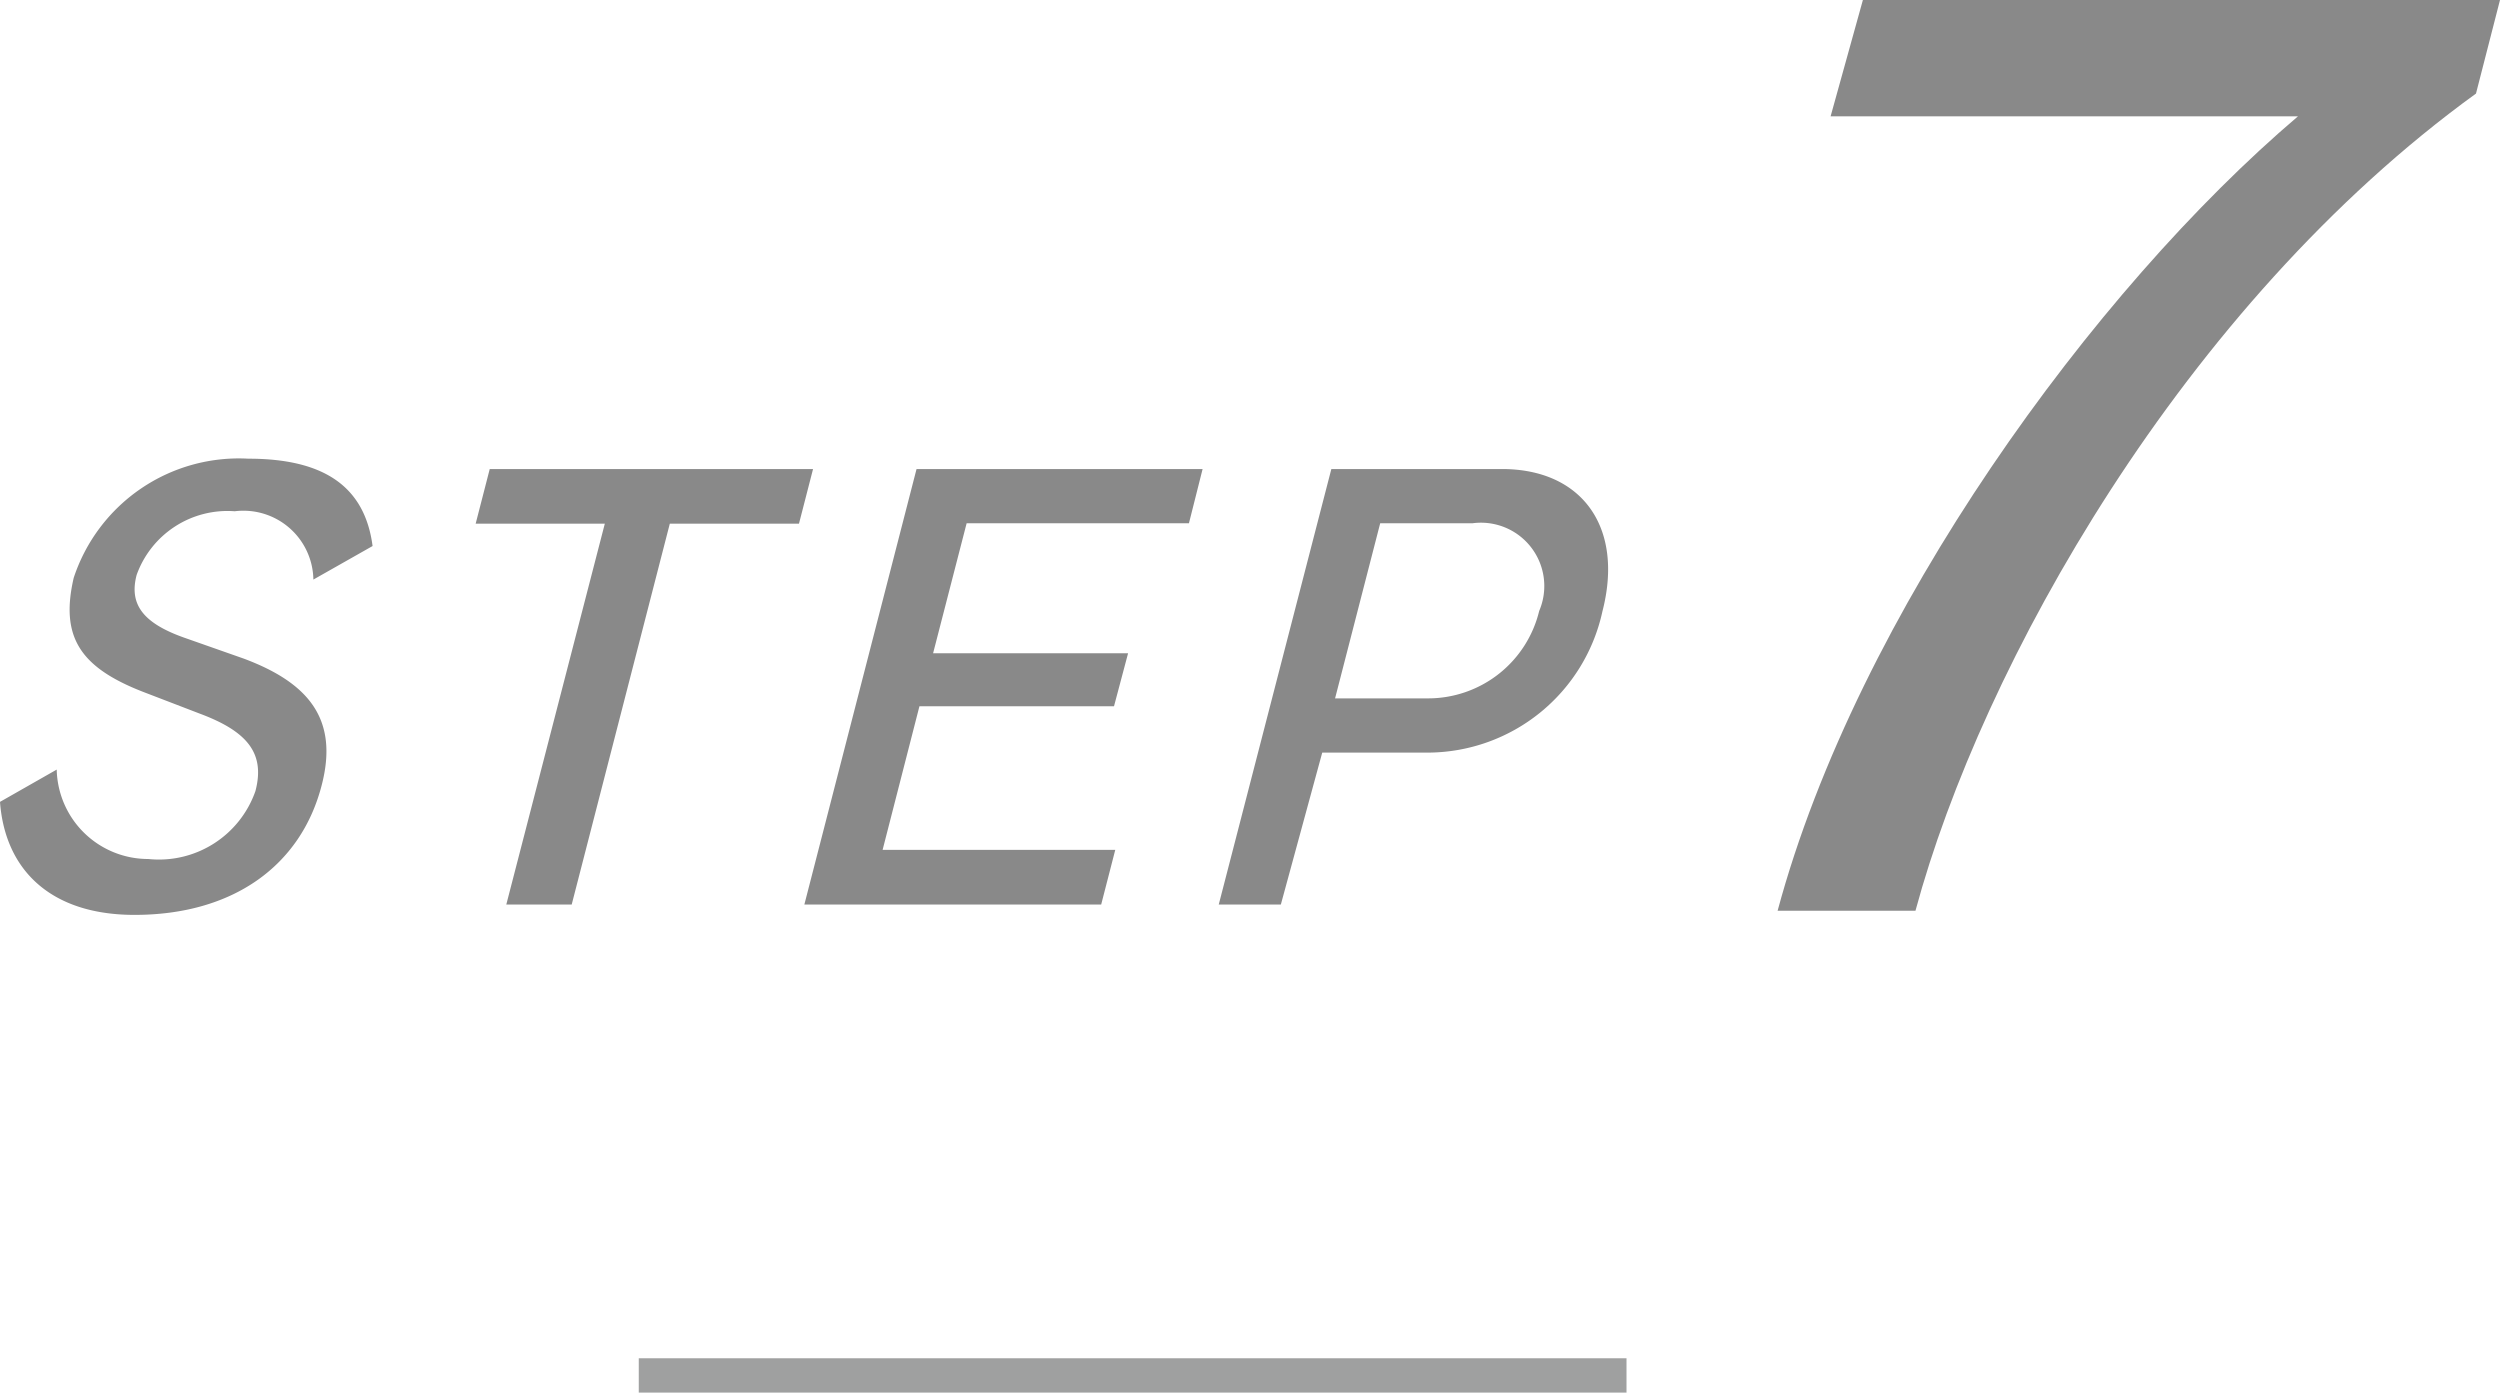<svg xmlns="http://www.w3.org/2000/svg" viewBox="0 0 60.39 33.64"><defs><style>.cls-1{fill:#898989;}.cls-2{fill:#9fa0a0;}</style></defs><g id="レイヤー_2" data-name="レイヤー 2"><g id="レイヤー_1-2" data-name="レイヤー 1"><path class="cls-1" d="M46.27,22H42.94c1.93-7.17,7.64-15,12.57-19.19H44.22L45,0H60.39l-.58,2.26C52.73,7.39,47.87,16.08,46.27,22Z"/><path class="cls-1" d="M3.25,22.1C1.21,22.1.12,21,0,19.37l1.37-.78a2.21,2.21,0,0,0,2.21,2.16,2.47,2.47,0,0,0,2.59-1.64c.24-.91-.19-1.44-1.34-1.87l-1.38-.53c-1.51-.59-2-1.32-1.67-2.75A4.2,4.2,0,0,1,6,11.08c1.81,0,2.81.66,3,2.11L7.57,14a1.69,1.69,0,0,0-1.9-1.65A2.33,2.33,0,0,0,3.3,13.89c-.18.69.13,1.15,1.14,1.51l1.45.51c1.55.58,2.3,1.45,1.88,3.06C7.27,20.91,5.63,22.1,3.25,22.1Z"/><path class="cls-1" d="M16.18,12.65l-2.37,9.2H12.23l2.38-9.2H11.49l.34-1.32h7.81l-.34,1.32Z"/><path class="cls-1" d="M19.43,21.85l2.71-10.52h6.91l-.33,1.31H23.35l-.81,3.14h4.71l-.34,1.28h-4.7l-.89,3.47h5.62l-.34,1.32Z"/><path class="cls-1" d="M34.5,18.18H31.94l-1,3.67H29.44l2.72-10.52h4.12c1.94,0,2.95,1.41,2.43,3.43A4.33,4.33,0,0,1,34.5,18.18Zm1.07-5.54H33.34l-1.09,4.23H34.5a2.76,2.76,0,0,0,2.68-2.11A1.53,1.53,0,0,0,35.57,12.64Z"/><rect class="cls-2" x="15.43" y="32.81" width="23.86" height="0.83"/></g></g></svg>